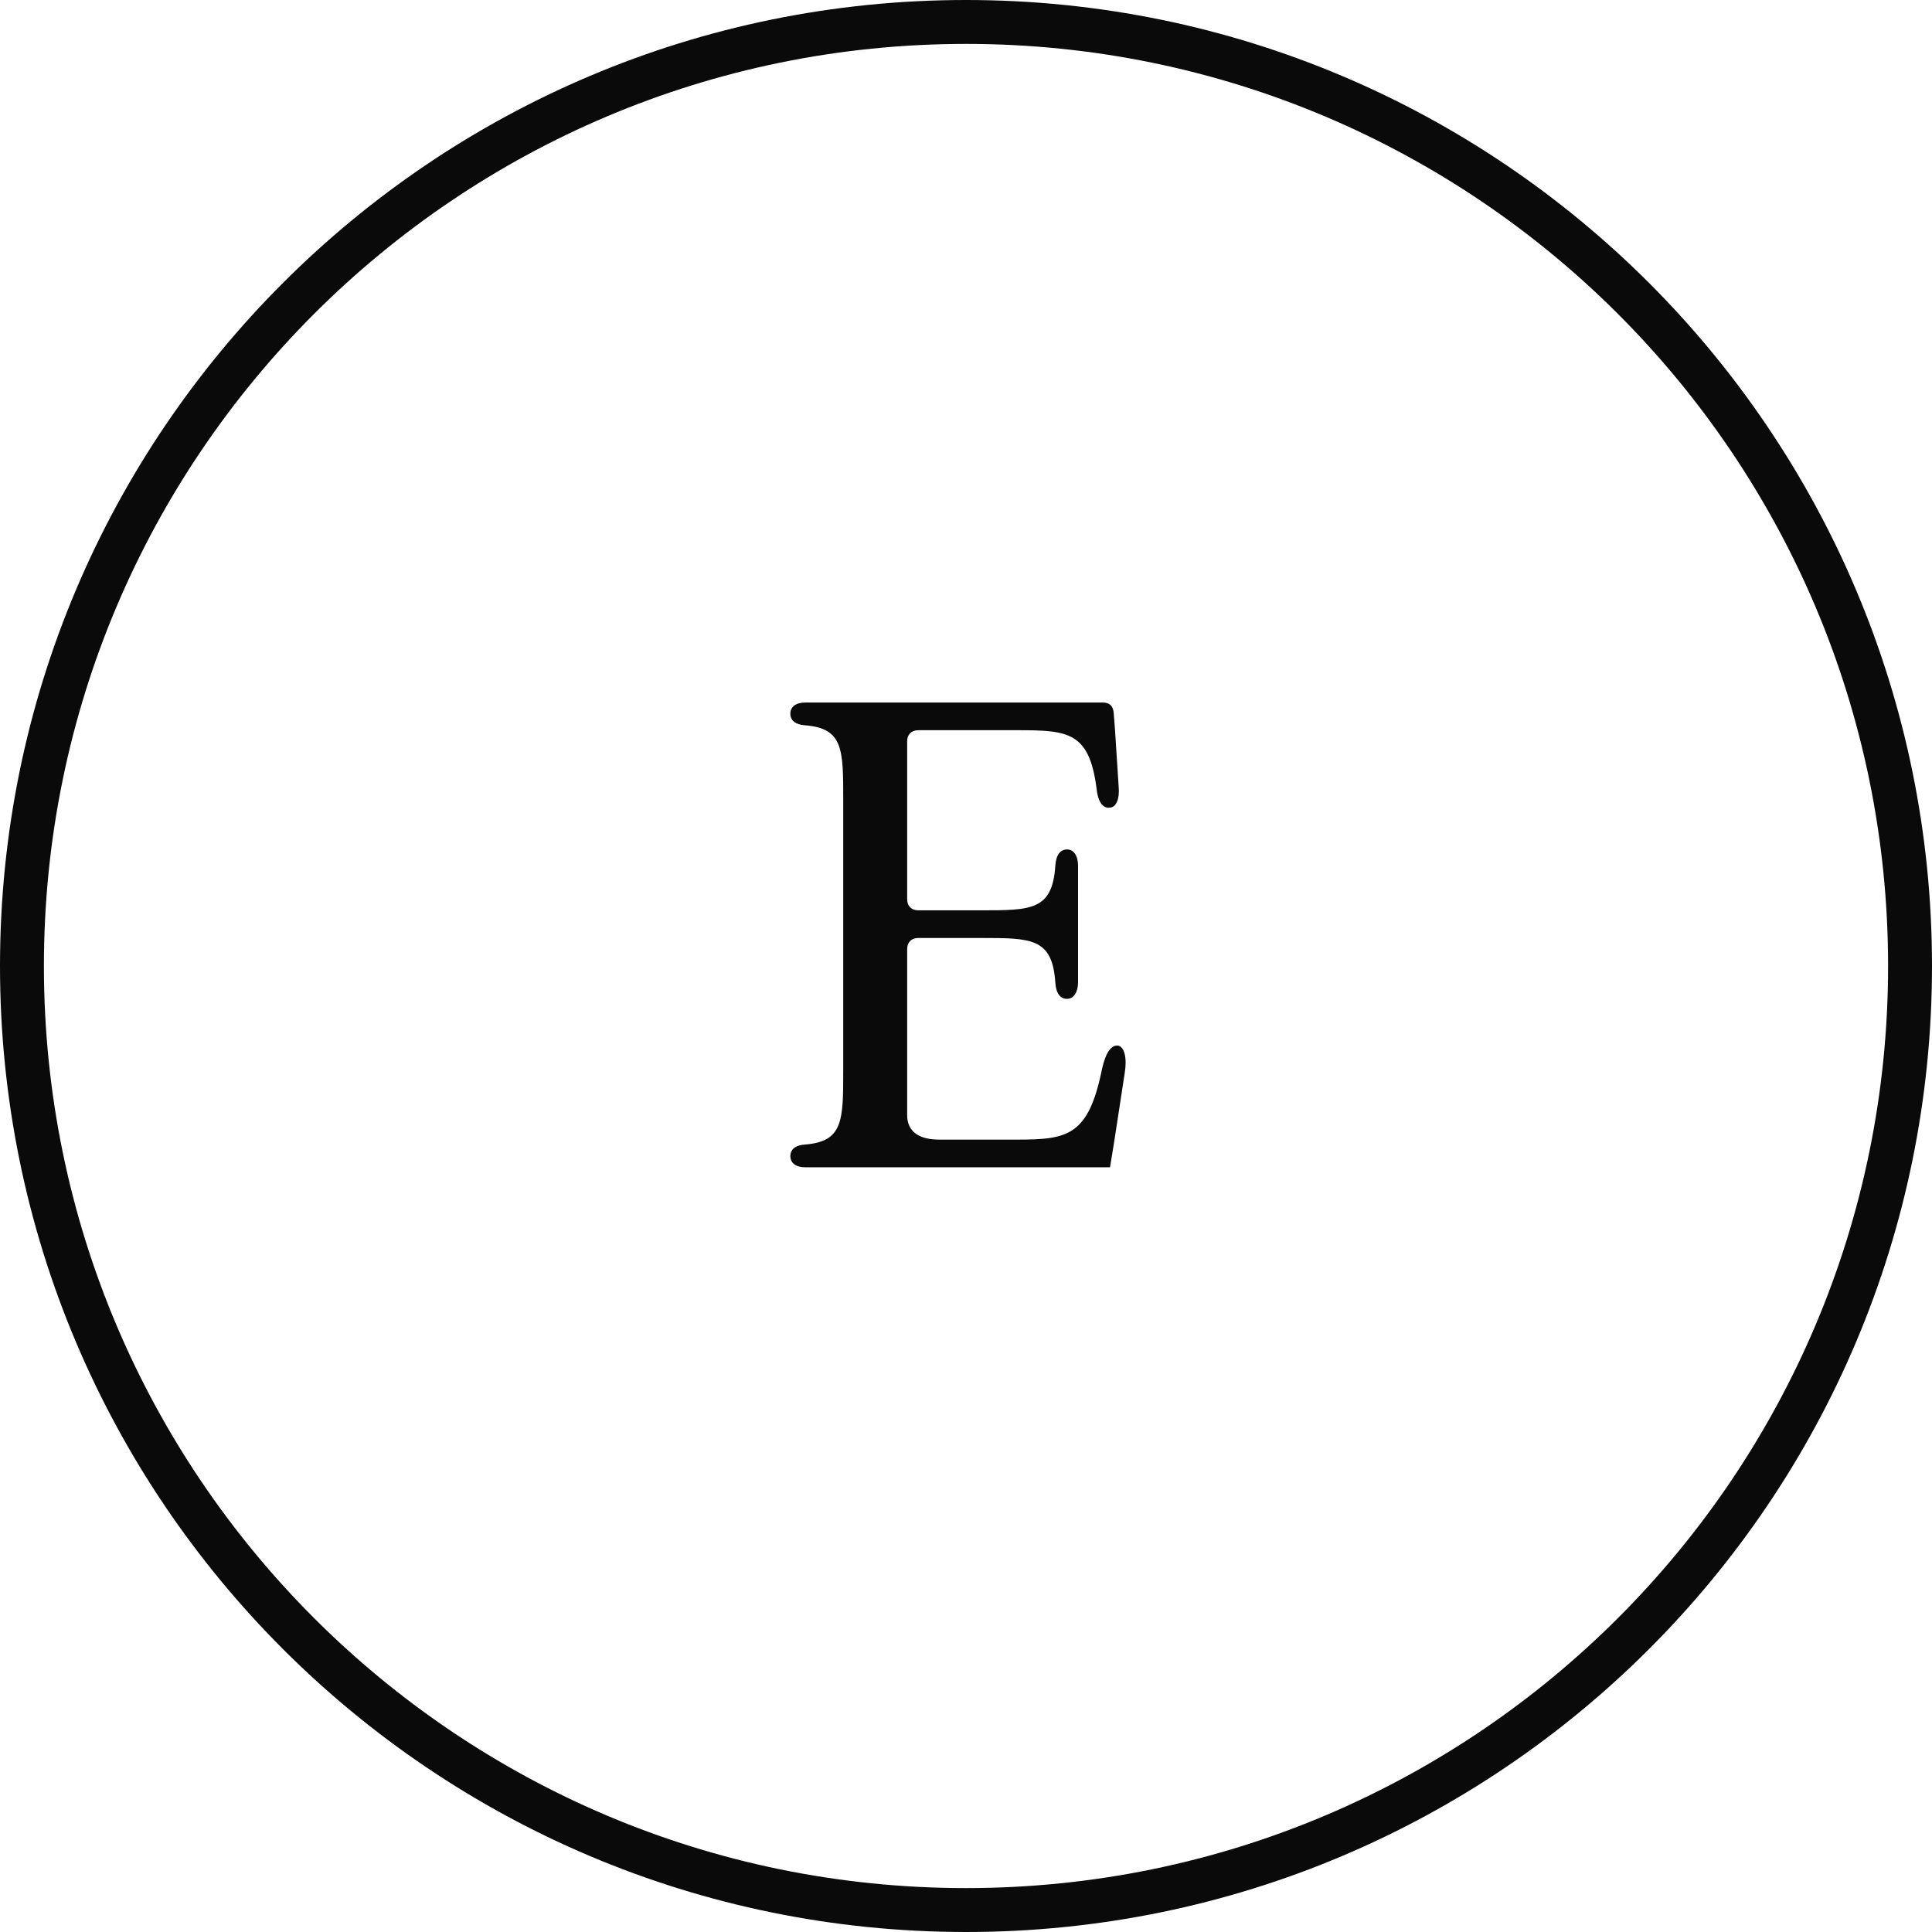 <?xml version="1.0" encoding="UTF-8"?> <svg xmlns="http://www.w3.org/2000/svg" width="44" height="44" viewBox="0 0 44 44" fill="none"><path fill-rule="evenodd" clip-rule="evenodd" d="M43 22C43 33.598 33.598 43 22 43C10.402 43 1 33.598 1 22C1 10.402 10.402 1 22 1C33.598 1 43 10.402 43 22ZM44 22C44 34.15 34.15 44 22 44C9.85 44 0 34.15 0 22C0 9.85 9.85 0 22 0C34.15 0 44 9.85 44 22ZM18 26.332C18 26.486 18.126 26.584 18.336 26.584H25.28L25.378 25.982L25.616 24.428C25.672 24.078 25.602 23.84 25.462 23.812C25.308 23.798 25.182 23.966 25.098 24.344C24.79 25.87 24.314 25.954 23.166 25.954H21.388C20.912 25.954 20.66 25.758 20.66 25.394V21.614C20.66 21.46 20.758 21.362 20.912 21.362H22.34C23.488 21.362 23.964 21.362 24.034 22.37C24.048 22.622 24.146 22.748 24.3 22.748C24.454 22.748 24.552 22.594 24.552 22.37V19.724C24.552 19.486 24.454 19.346 24.3 19.346C24.146 19.346 24.048 19.472 24.034 19.724C23.964 20.732 23.488 20.732 22.34 20.732H20.912C20.758 20.732 20.66 20.634 20.66 20.48V16.882C20.66 16.728 20.758 16.63 20.912 16.63H23.18C24.328 16.63 24.804 16.672 24.972 17.946C25 18.254 25.112 18.408 25.266 18.394C25.42 18.394 25.504 18.198 25.476 17.904L25.392 16.602L25.364 16.238C25.35 16.07 25.266 16 25.112 16H18.336C18.126 16 18 16.098 18 16.252C18 16.406 18.112 16.504 18.336 16.518C19.204 16.588 19.204 17.064 19.204 18.212V24.372C19.204 25.52 19.204 25.996 18.336 26.066C18.112 26.08 18 26.178 18 26.332Z" fill="#0A0A0A"></path></svg> 